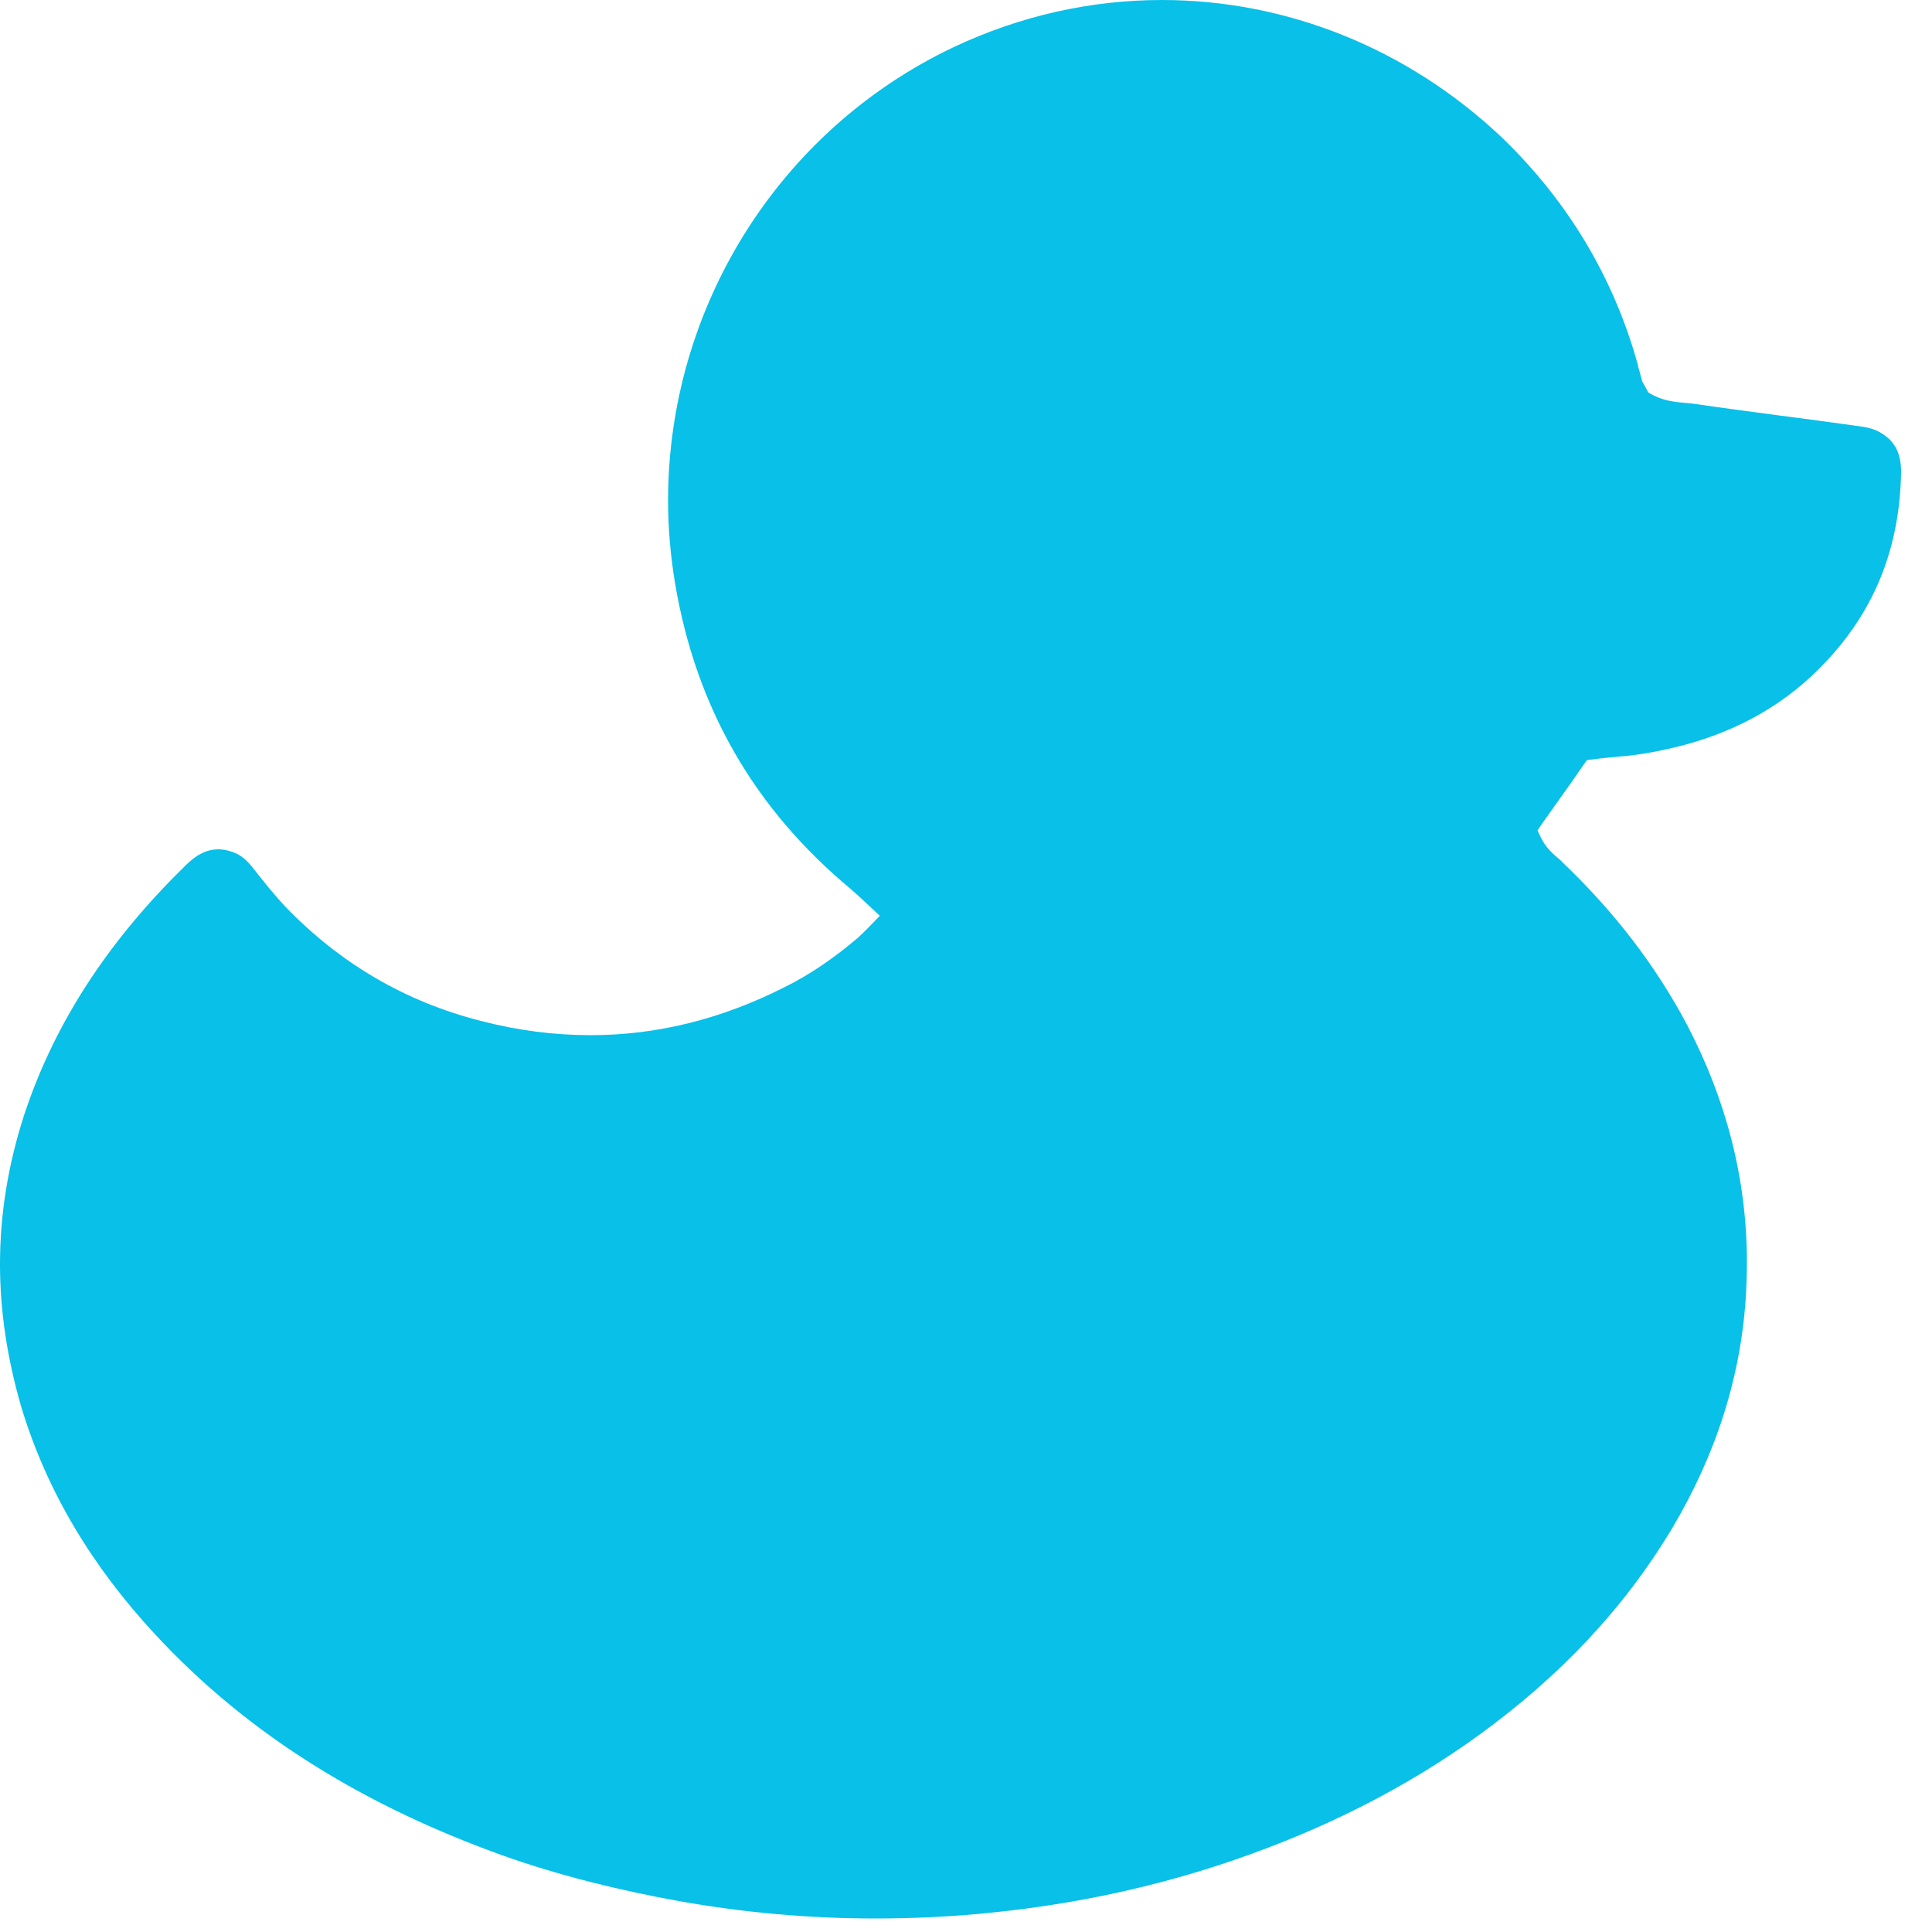 <svg width="50" height="50" viewBox="0 0 50 50" fill="none" xmlns="http://www.w3.org/2000/svg">
<path d="M45.21 32.68C45.21 30.52 44.68 28.48 43.67 26.54C42.83 24.95 41.74 23.56 40.44 22.32C40.34 22.2 40.07 22.05 39.89 21.7L39.79 21.49L39.92 21.3C40.27 20.8 40.63 20.31 40.97 19.81L41.07 19.67L41.25 19.65C41.46 19.62 41.68 19.6 41.9 19.58C42.45 19.54 43 19.43 43.55 19.29C44.99 18.91 46.24 18.21 47.25 17.13C48.55 15.75 49.17 14.12 49.2 12.21C49.2 11.95 49.15 11.74 49.06 11.58C48.97 11.42 48.84 11.29 48.62 11.17C48.49 11.1 48.3 11.05 48.11 11.03C46.7 10.83 45.27 10.66 43.84 10.45C43.56 10.41 43.17 10.43 42.77 10.22L42.66 10.16L42.6 10.05L42.5 9.87L42.49 9.83C42.45 9.68 42.42 9.57 42.39 9.47V9.46V9.45C41.76 7.17 40.57 5.2 38.87 3.56C36.42 1.24 33.28 0 30.07 0C28.25 0 26.42 0.4 24.68 1.22C20.11 3.39 17.29 8.01 17.29 12.95C17.29 13.66 17.35 14.37 17.47 15.09C18.01 18.31 19.52 20.93 22.02 23.01C22.18 23.15 22.32 23.28 22.47 23.42L22.77 23.7L22.48 24C22.38 24.1 22.3 24.18 22.19 24.28C21.61 24.77 20.99 25.21 20.3 25.55C18.68 26.37 17.01 26.79 15.29 26.79C14.35 26.79 13.4 26.67 12.44 26.42C10.48 25.92 8.8 24.93 7.39 23.47C7.09 23.15 6.82 22.81 6.56 22.48C6.39 22.26 6.23 22.12 6.02 22.05C5.88 22 5.76 21.98 5.65 21.98C5.37 21.98 5.11 22.1 4.83 22.37C2.93 24.22 1.46 26.33 0.63 28.84C0.21 30.13 0 31.42 0 32.72C0 33.94 0.19 35.17 0.55 36.41C1.22 38.63 2.41 40.56 3.99 42.27C6.5 44.99 9.58 46.79 13.04 48.03C14.51 48.55 16.03 48.92 17.57 49.2C19.26 49.5 20.95 49.65 22.65 49.65C23.68 49.65 24.71 49.6 25.74 49.49C27.85 49.27 29.92 48.83 31.93 48.14C34.23 47.35 36.37 46.29 38.32 44.87C40.32 43.41 41.99 41.69 43.27 39.56C44.4 37.66 45.07 35.63 45.19 33.43C45.2 33.19 45.21 32.93 45.21 32.68Z" fill="#08C0E8"/>
</svg>

